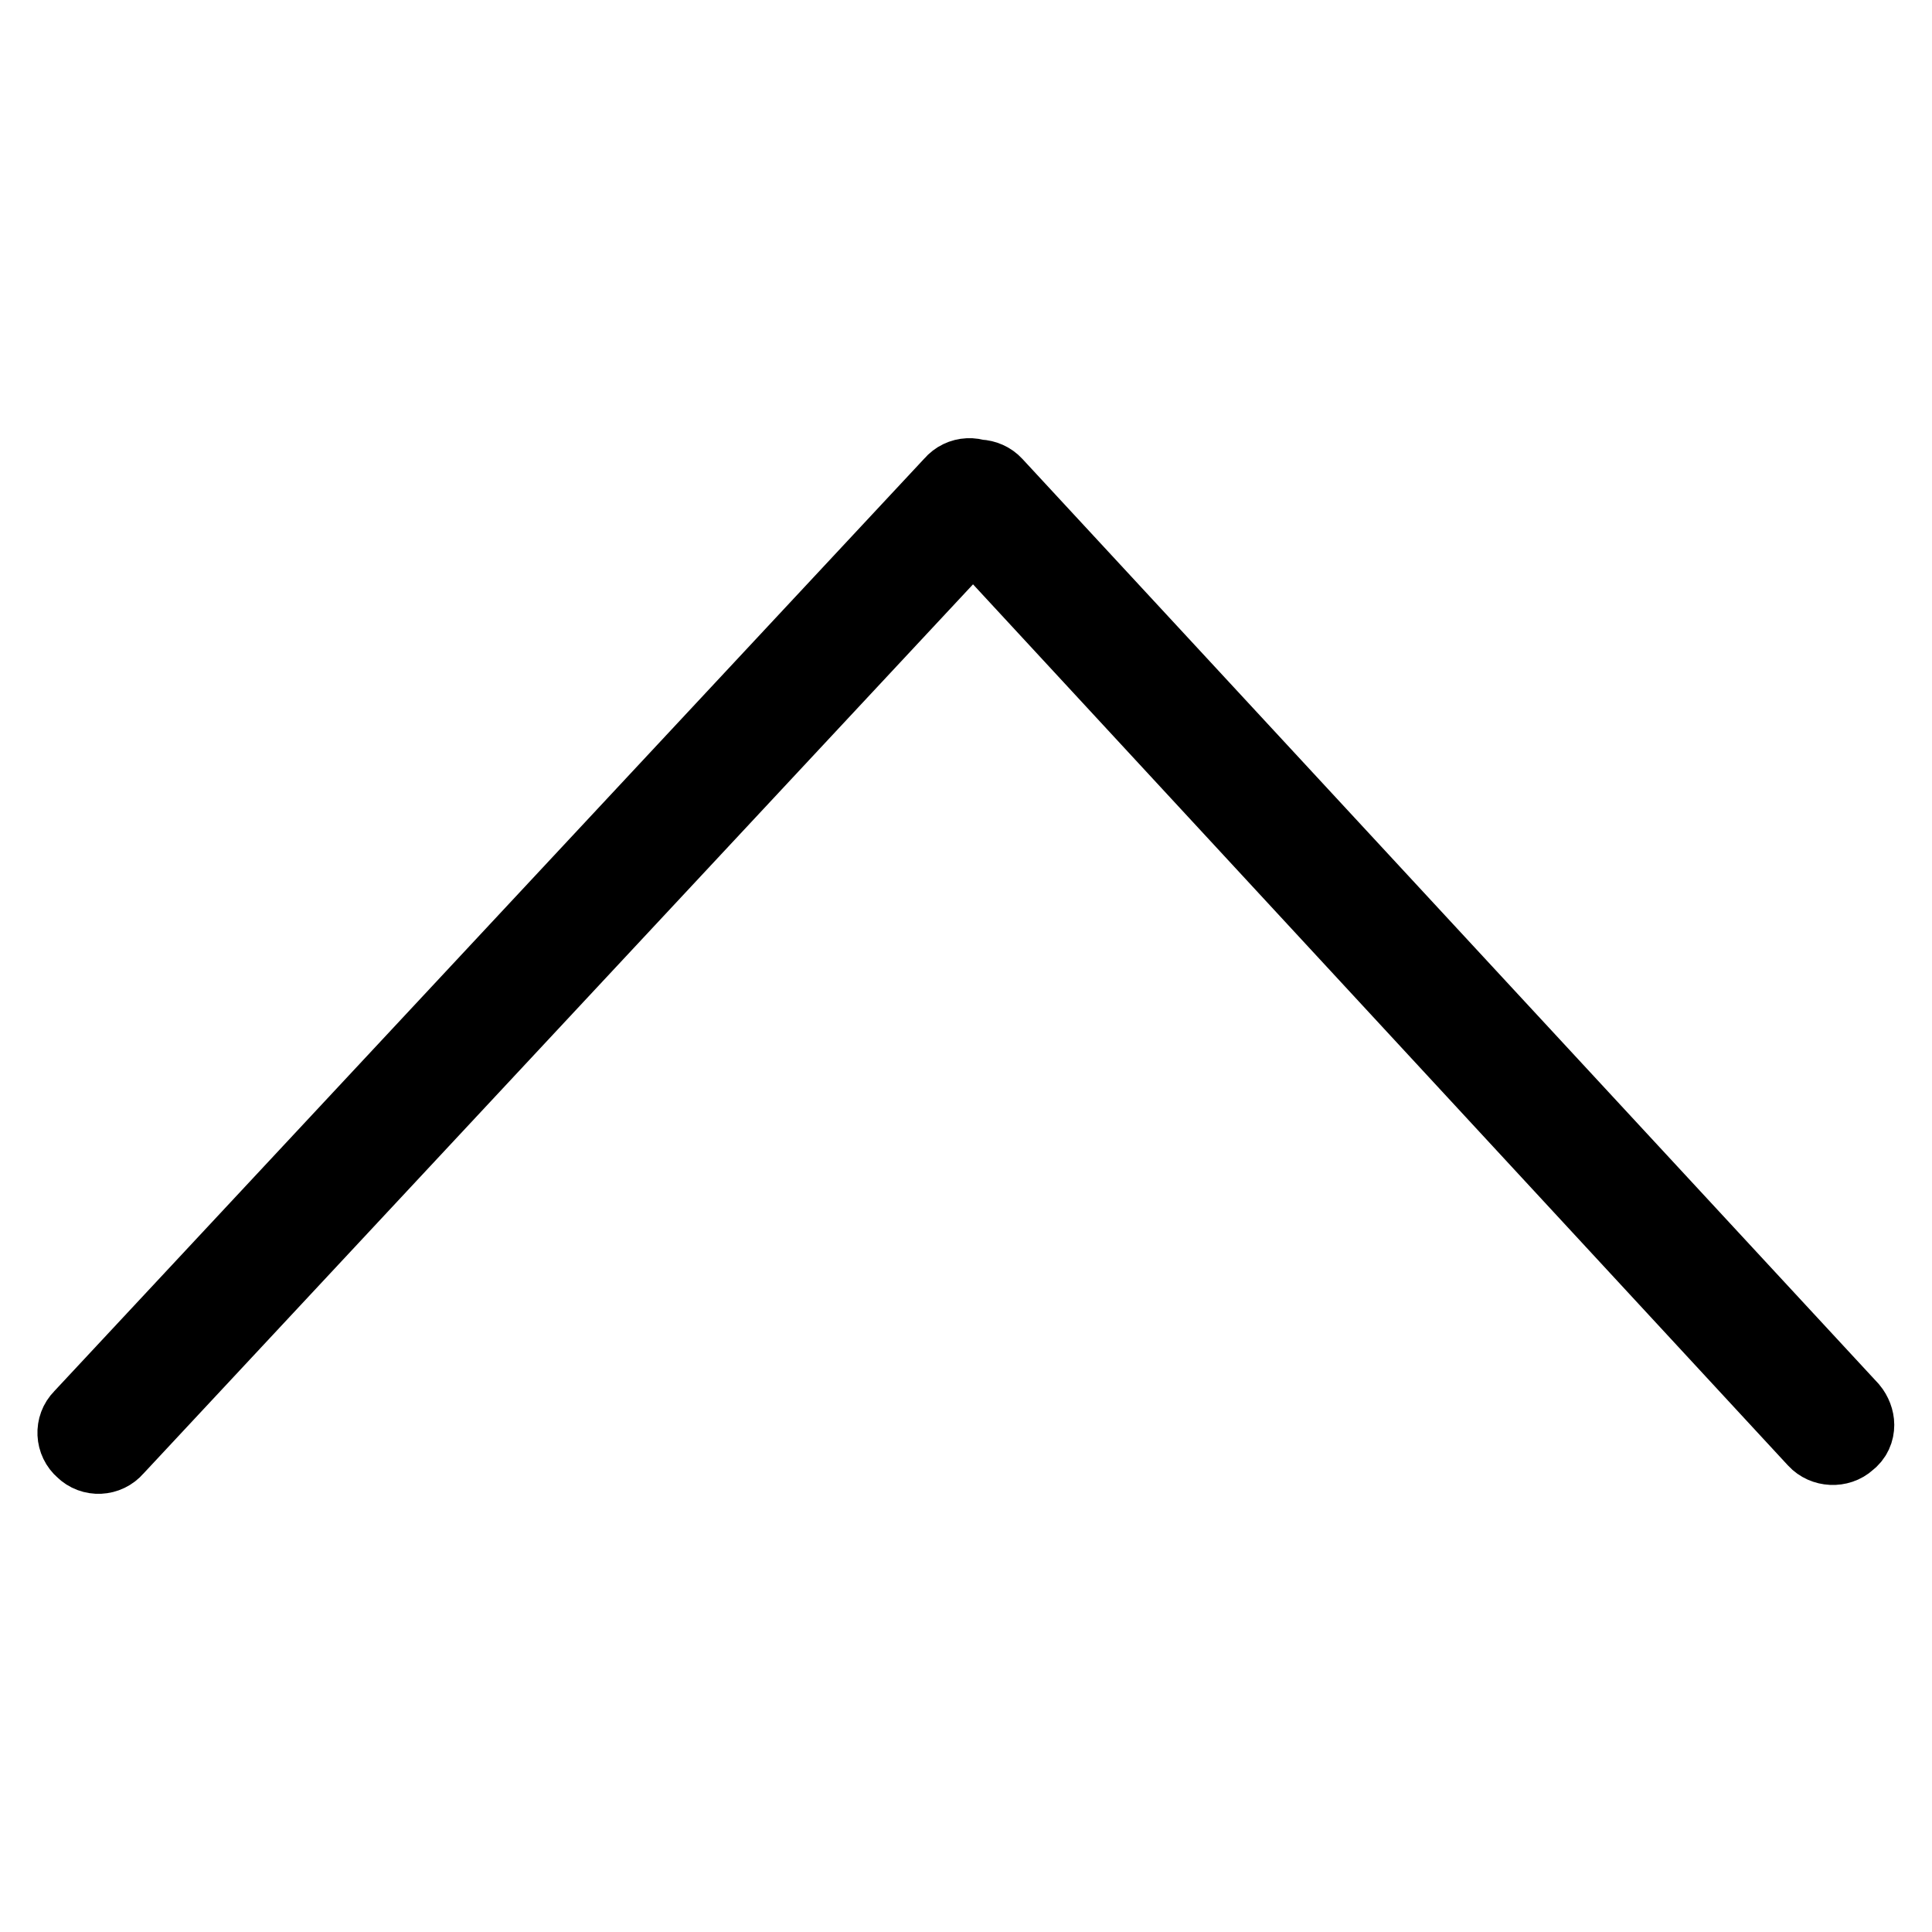 <?xml version="1.0" encoding="utf-8"?>
<!-- Svg Vector Icons : http://www.onlinewebfonts.com/icon -->
<!DOCTYPE svg PUBLIC "-//W3C//DTD SVG 1.1//EN" "http://www.w3.org/Graphics/SVG/1.1/DTD/svg11.dtd">
<svg version="1.1" xmlns="http://www.w3.org/2000/svg" xmlns:xlink="http://www.w3.org/1999/xlink" x="0px" y="0px" viewBox="0 0 256 256" enable-background="new 0 0 256 256" xml:space="preserve">
<g> <path stroke-width="10" fill-opacity="0" stroke="#000000"  d="M246,188.8c0-0.7-0.3-1.5-0.8-2.1L131.8,64.2c-1.1-1.2-3.1-1.3-4.3-0.2s-1.3,3.1-0.2,4.3l113.3,122.5 c1.1,1.2,3.1,1.3,4.3,0.2C245.7,190.4,246,189.6,246,188.8z M131.5,66.1c0-0.8-0.3-1.6-1-2.2c-1.2-1.2-3.2-1.1-4.3,0.2L10.8,187.8 c-1.2,1.2-1.1,3.2,0.2,4.3c1.2,1.2,3.2,1.1,4.3-0.2L130.7,68.2C131.3,67.6,131.5,66.9,131.5,66.1z"/></g>
</svg>